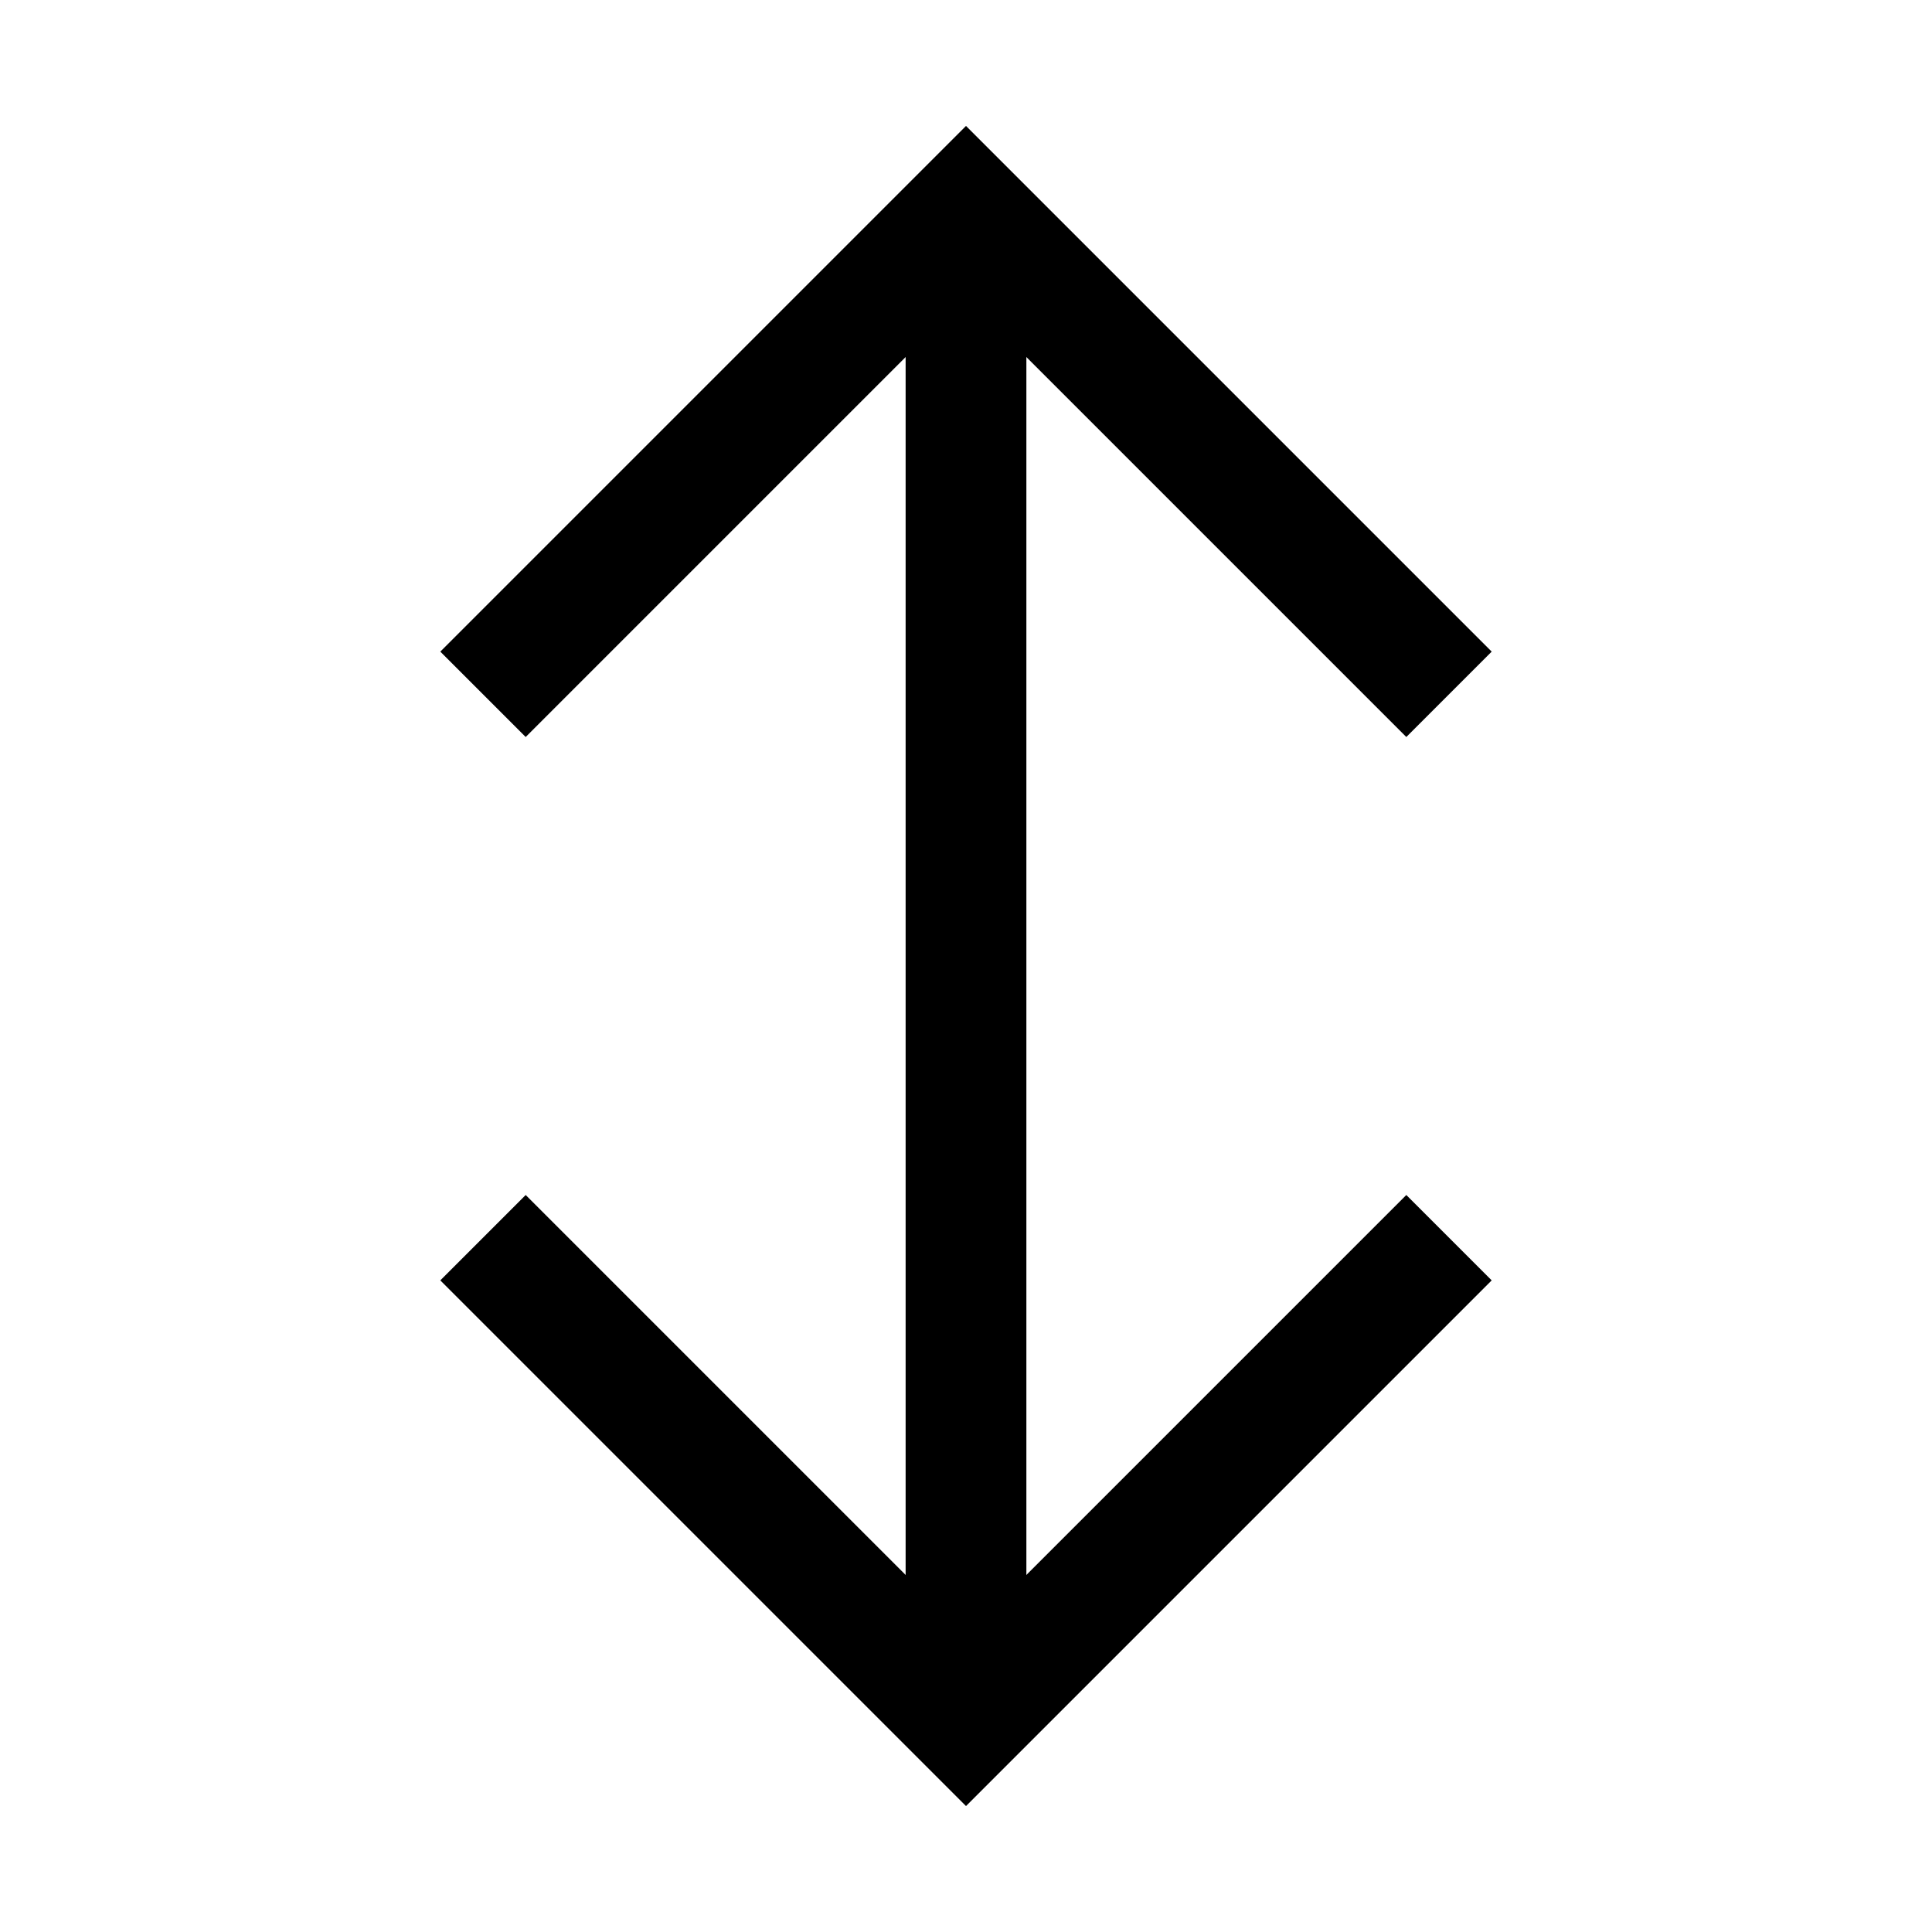 <?xml version="1.0" encoding="utf-8"?>

<!-- Uploaded to: SVG Repo, www.svgrepo.com, Generator: SVG Repo Mixer Tools -->
<svg version="1.1" id="Layer_1" xmlns="http://www.w3.org/2000/svg" xmlns:xlink="http://www.w3.org/1999/xlink" 
	 viewBox="0 0 32 32" enable-background="new 0 0 32 32" xml:space="preserve">
<line fill="none" stroke="#000000" stroke-width="2" stroke-miterlimit="10" x1="16" y1="4" x2="16" y2="28"/>
<polyline fill="none" stroke="#000000" stroke-width="2" stroke-miterlimit="10" points="8,11.5 16,3.5 24,11.5 "/>
<polyline fill="none" stroke="#000000" stroke-width="2" stroke-miterlimit="10" points="24,20.5 16,28.5 8,20.5 "/>
</svg>
